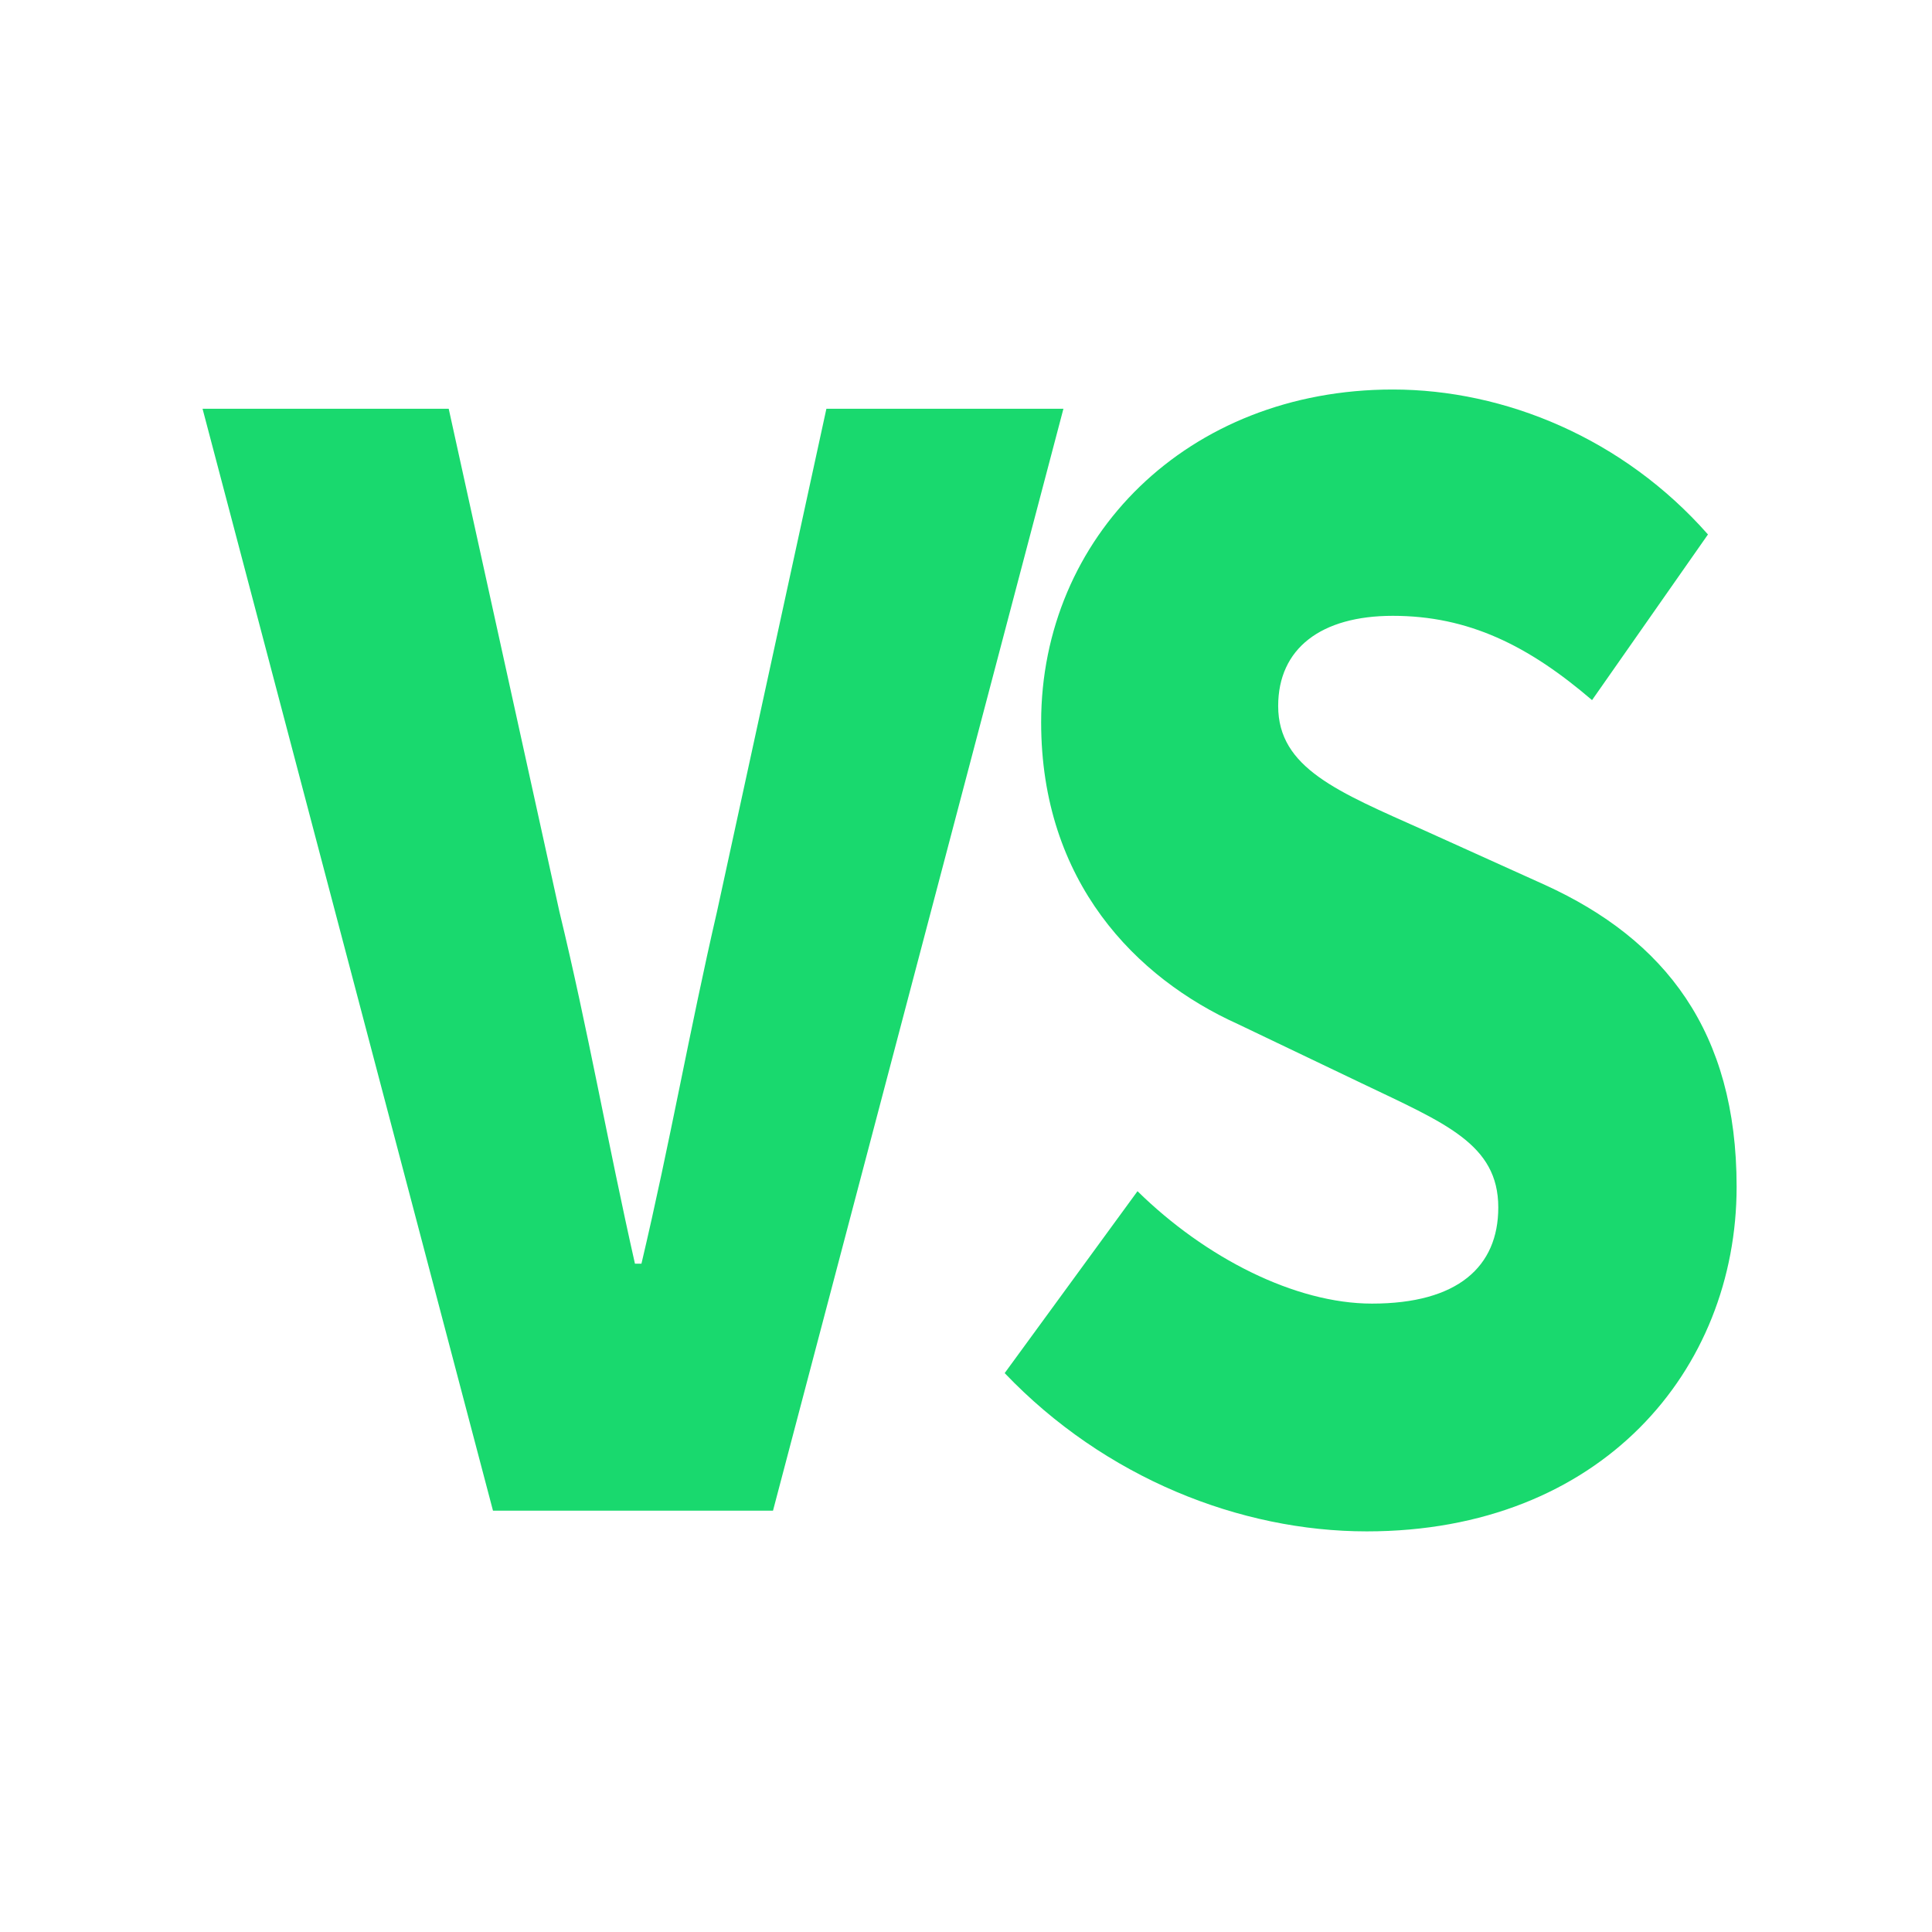 <svg width="124" height="124" viewBox="0 0 124 124" fill="none" xmlns="http://www.w3.org/2000/svg">
<path d="M87.72 98.287C79.612 98.287 70.918 94.869 64.482 88.129L73.008 76.453C77.355 80.725 83.123 83.668 88.055 83.668C93.572 83.668 96.163 81.294 96.163 77.497C96.163 73.415 92.736 72.086 87.386 69.523L79.445 65.725C72.925 62.783 66.823 56.612 66.823 46.359C66.823 34.493 76.185 25 89.392 25C96.581 25 104.187 28.133 109.621 34.303L102.181 44.935C98.085 41.423 94.24 39.525 89.392 39.525C84.794 39.525 82.036 41.613 82.036 45.315C82.036 49.302 85.881 50.821 91.398 53.289L99.172 56.802C106.862 60.314 111.46 66.2 111.46 76.168C111.46 87.939 102.766 98.287 87.72 98.287Z" fill="#19D96E"/>
<path d="M31.641 96.958L13 26.234H28.799L35.904 58.511C37.743 66.106 38.997 73.32 40.752 81.105H41.17C43.009 73.32 44.263 66.106 46.018 58.511L53.04 26.234H68.253L49.613 96.958H31.641Z" fill="#19D96E"/>
</svg>
